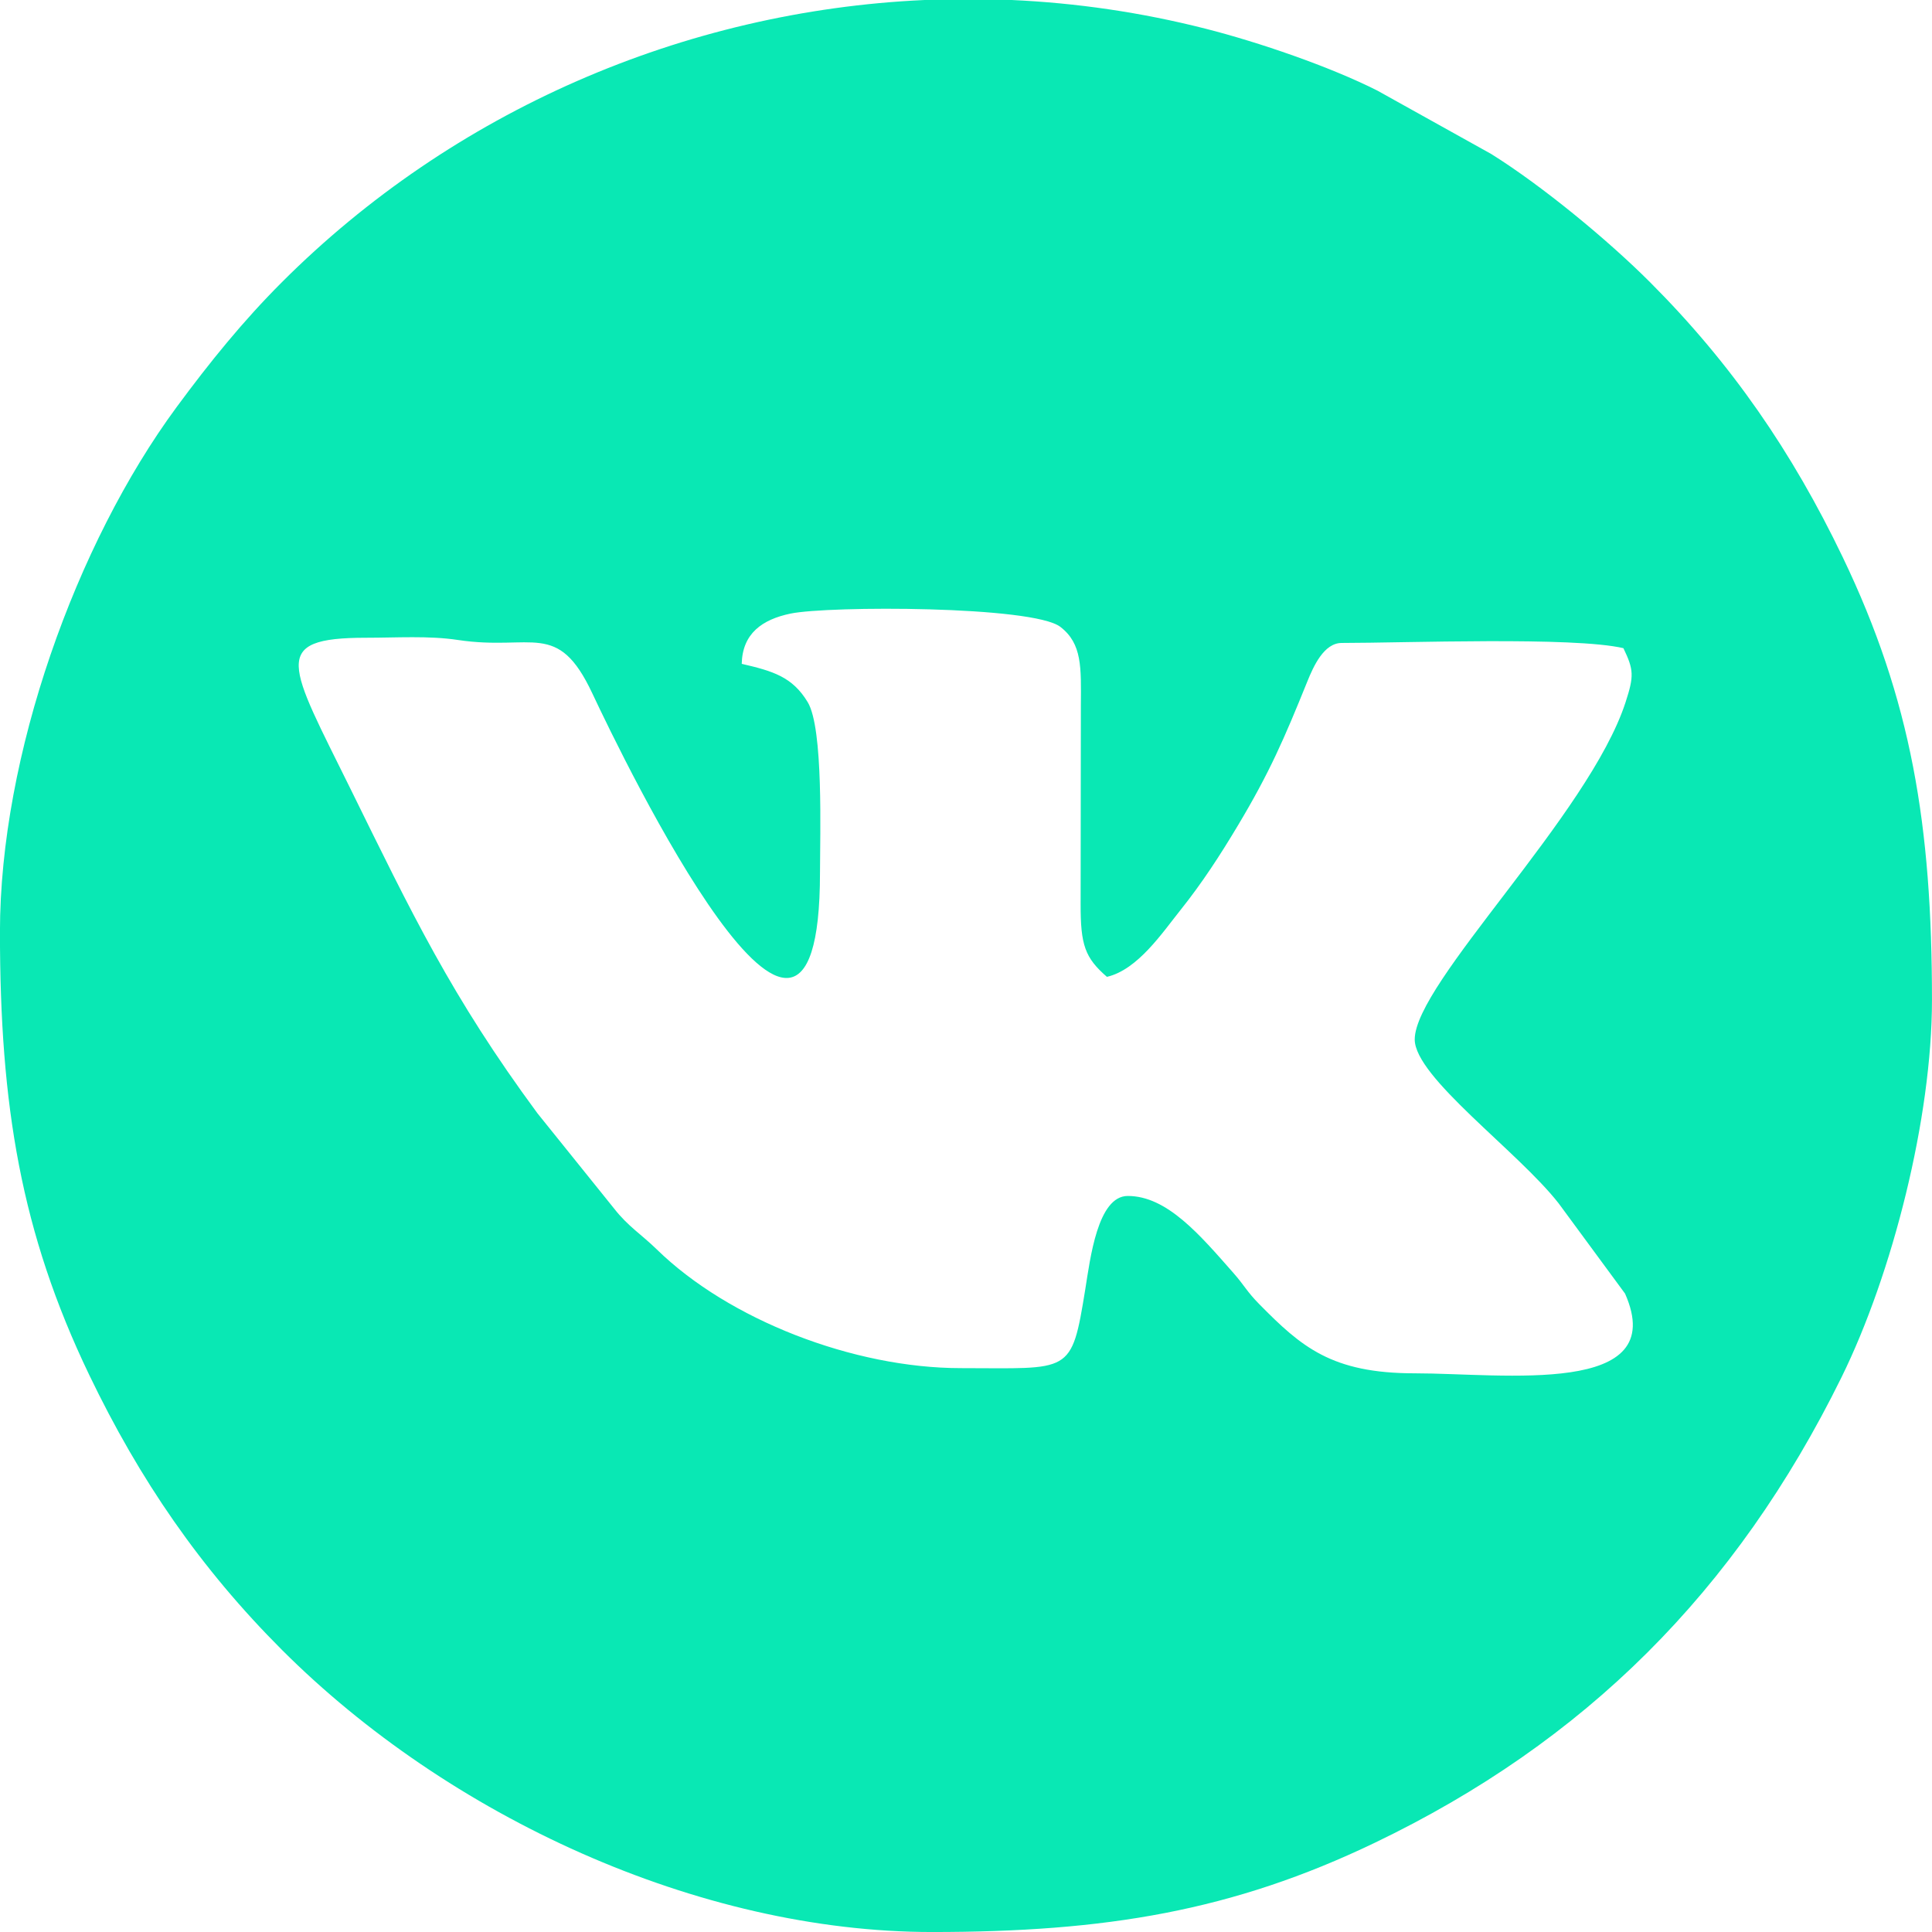 <?xml version="1.0" encoding="UTF-8"?> <!-- Creator: CorelDRAW 2021.5 --> <svg xmlns="http://www.w3.org/2000/svg" xmlns:xlink="http://www.w3.org/1999/xlink" xmlns:xodm="http://www.corel.com/coreldraw/odm/2003" xml:space="preserve" width="100mm" height="100mm" style="shape-rendering:geometricPrecision; text-rendering:geometricPrecision; image-rendering:optimizeQuality; fill-rule:evenodd; clip-rule:evenodd" viewBox="0 0 875.37 875.37"> <defs> <style type="text/css"> <![CDATA[ .fil0 {fill:#09E8B4} ]]> </style> </defs> <g id="Слой_x0020_1">  <path class="fil0" d="M418.8 0l39.57 0c29.26,1.32 58.65,5.58 87.73,12.97 24.3,6.17 56.49,17.23 77.94,28.06l51.62 28.74c23.35,14.6 53.04,39.17 71.9,58.04 36.95,36.95 64.48,76.99 87.36,124.64 31.13,64.83 40.44,121.69 40.44,200.63 0,53.35 -17.83,123.93 -41.01,171 -47.9,97.24 -116.43,165.24 -211.44,210.86 -64.49,30.97 -122.07,40.44 -200.63,40.44 -106.09,0 -219.27,-52.58 -294.5,-127.8 -36.9,-36.9 -64.5,-77.04 -87.36,-124.64 -30.93,-64.42 -40.44,-122.16 -40.44,-200.63 0,-79.82 34.42,-176.01 80.09,-237.92 14.94,-20.25 30.02,-38.9 47.71,-56.58 77.42,-77.4 181.96,-122.86 291,-127.8zm82.75 442.6c13.97,-3.25 25.08,-19.98 33.42,-30.4 9.59,-12 17.83,-24.67 25.81,-38.01 14.48,-24.17 21.13,-39.63 31.54,-65.37 2.8,-6.92 7.52,-17.5 15.59,-17.5 28.41,0 104.93,-2.93 127.64,2.36 4.71,9.81 4.86,12.57 0.98,24.5 -16.56,50.95 -95.53,127.13 -95.53,152.78 0,17.12 46.75,50.65 65.2,74.26l30.09 40.89c20.75,46.9 -55.01,36.13 -95.29,36.13 -37.7,0 -51.37,-12.01 -70.37,-31.27 -5.78,-5.86 -6.7,-8.43 -11.79,-14.21 -15.18,-17.23 -30.05,-34.88 -47.85,-34.88 -13.68,0 -17.04,28.53 -19.25,42.21 -6.32,39.09 -6.5,35.8 -56.39,35.8 -48.66,0 -105.13,-21.94 -137.72,-53.75 -7.04,-6.87 -13.09,-10.5 -19.33,-18.49l-34.78 -43.22c-39.04,-52.92 -57.07,-90.9 -84.69,-146.96 -27.86,-56.56 -37.09,-68.51 7.06,-68.51 13.7,0 28.41,-0.99 41.55,1 33.85,5.12 45.19,-9.31 60.92,24.17 14.13,30.07 103.17,214.39 103.17,81.2 0,-16.91 1.65,-65.24 -5.56,-77.18 -6.96,-11.53 -15.8,-14.09 -29.9,-17.37 0.31,-13.73 9.26,-20.1 22.14,-22.77 17.12,-3.55 109.78,-3.58 122.24,6.03 9.92,7.65 9.39,18.37 9.28,35.63l-0.11 89.93c-0.06,18.62 1.98,24.37 11.91,33z"></path> </g> </svg> 